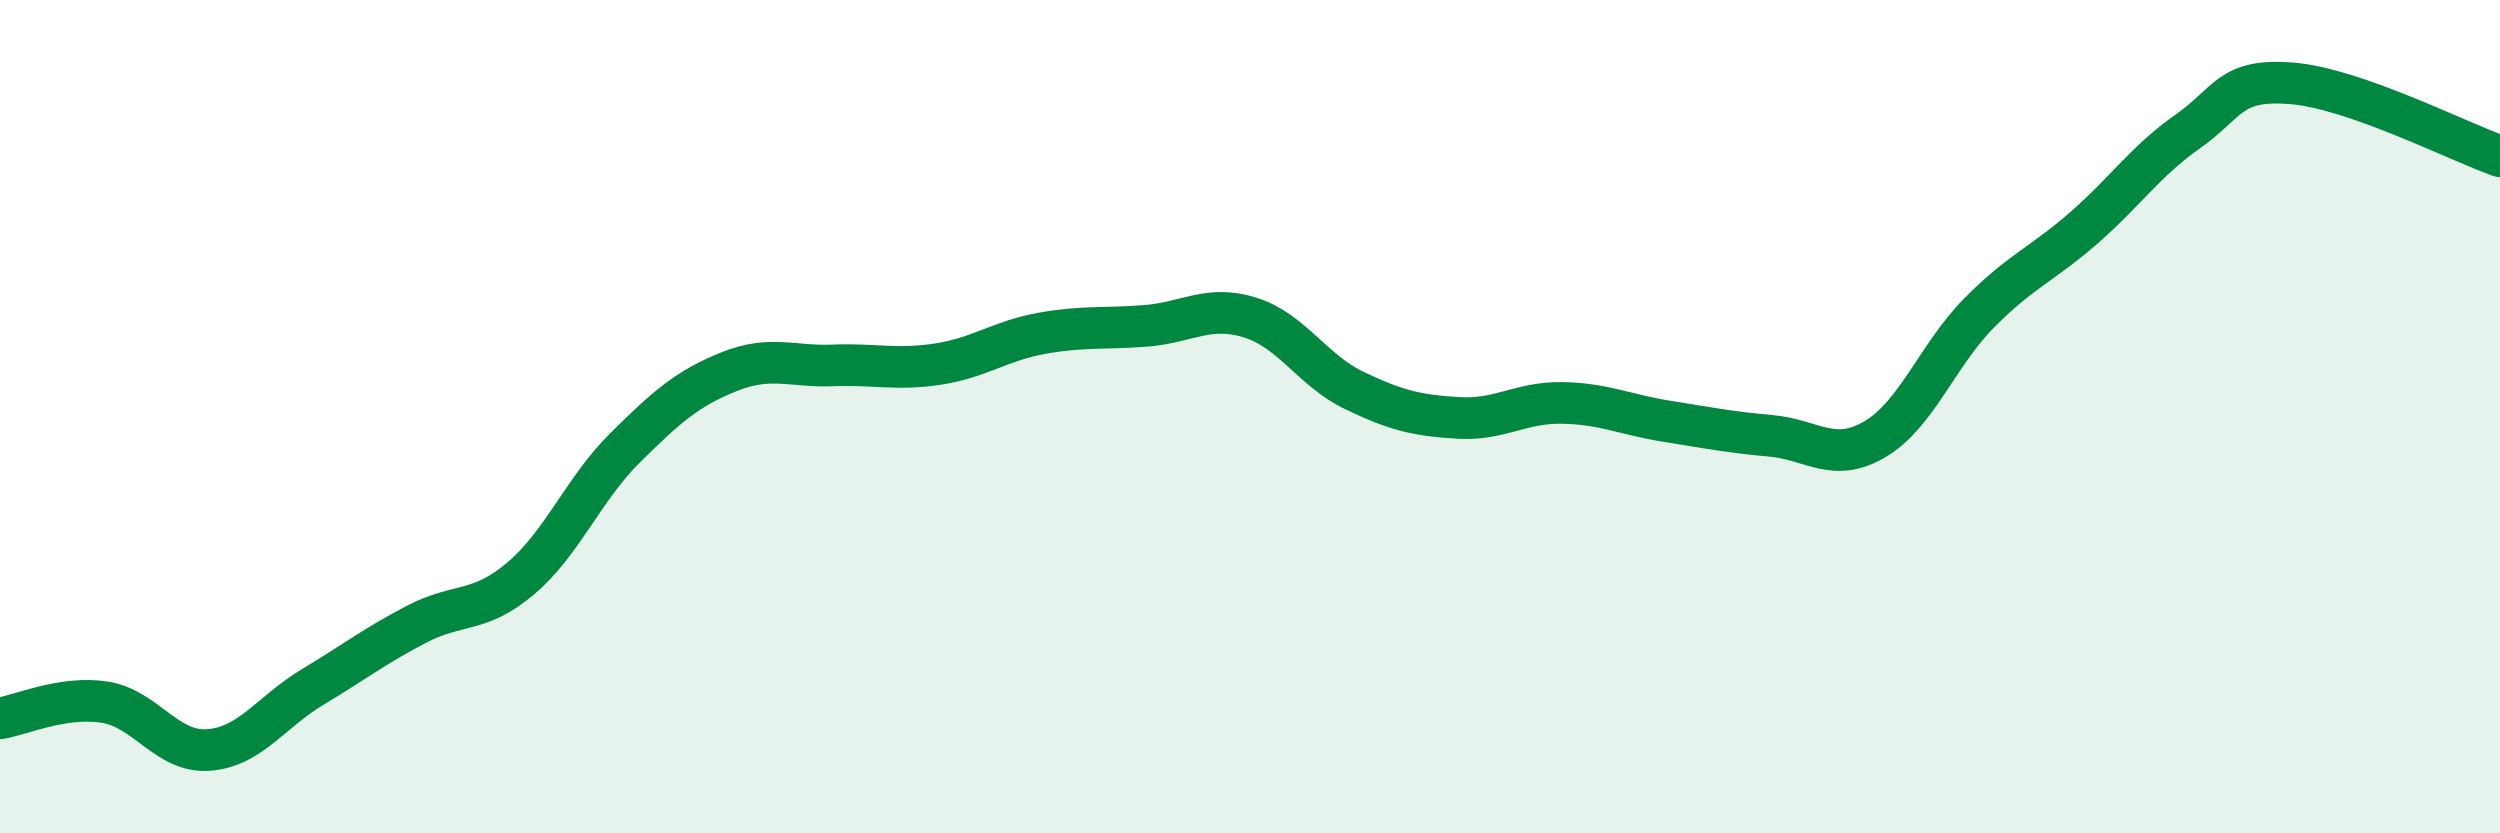 
    <svg width="60" height="20" viewBox="0 0 60 20" xmlns="http://www.w3.org/2000/svg">
      <path
        d="M 0,17.24 C 0.5,17.16 1.5,16.7 2.5,16.85 C 3.5,17 4,18.07 5,18 C 6,17.93 6.5,17.09 7.5,16.49 C 8.5,15.89 9,15.5 10,14.98 C 11,14.46 11.5,14.73 12.5,13.88 C 13.5,13.03 14,11.74 15,10.75 C 16,9.76 16.5,9.32 17.5,8.92 C 18.5,8.52 19,8.81 20,8.77 C 21,8.73 21.5,8.89 22.5,8.74 C 23.5,8.59 24,8.18 25,8 C 26,7.82 26.5,7.9 27.5,7.82 C 28.5,7.74 29,7.31 30,7.62 C 31,7.93 31.5,8.89 32.5,9.37 C 33.5,9.85 34,9.97 35,10.03 C 36,10.09 36.5,9.65 37.5,9.67 C 38.5,9.69 39,9.95 40,10.11 C 41,10.27 41.5,10.37 42.5,10.46 C 43.5,10.55 44,11.13 45,10.54 C 46,9.95 46.5,8.52 47.5,7.51 C 48.5,6.5 49,6.35 50,5.48 C 51,4.61 51.5,3.86 52.5,3.16 C 53.5,2.46 53.5,1.88 55,2 C 56.5,2.12 59,3.4 60,3.75L60 20L0 20Z"
        fill="#008740"
        opacity="0.1"
        stroke-linecap="round"
        stroke-linejoin="round"
      />
      <path
        d="M 0,17.24 C 0.5,17.16 1.5,16.7 2.5,16.85 C 3.5,17 4,18.07 5,18 C 6,17.93 6.5,17.09 7.5,16.49 C 8.5,15.89 9,15.5 10,14.98 C 11,14.46 11.5,14.73 12.5,13.88 C 13.5,13.03 14,11.74 15,10.75 C 16,9.76 16.5,9.32 17.5,8.92 C 18.5,8.52 19,8.81 20,8.77 C 21,8.73 21.5,8.89 22.5,8.74 C 23.5,8.59 24,8.18 25,8 C 26,7.82 26.5,7.9 27.5,7.82 C 28.5,7.74 29,7.31 30,7.62 C 31,7.93 31.5,8.89 32.5,9.37 C 33.5,9.85 34,9.97 35,10.03 C 36,10.09 36.5,9.65 37.5,9.67 C 38.5,9.69 39,9.95 40,10.11 C 41,10.27 41.5,10.37 42.5,10.46 C 43.5,10.55 44,11.13 45,10.54 C 46,9.95 46.5,8.52 47.5,7.51 C 48.5,6.5 49,6.35 50,5.48 C 51,4.61 51.5,3.86 52.5,3.16 C 53.5,2.46 53.5,1.88 55,2 C 56.5,2.12 59,3.4 60,3.75"
        stroke="#008740"
        stroke-width="1"
        fill="none"
        stroke-linecap="round"
        stroke-linejoin="round"
      />
    </svg>
  
